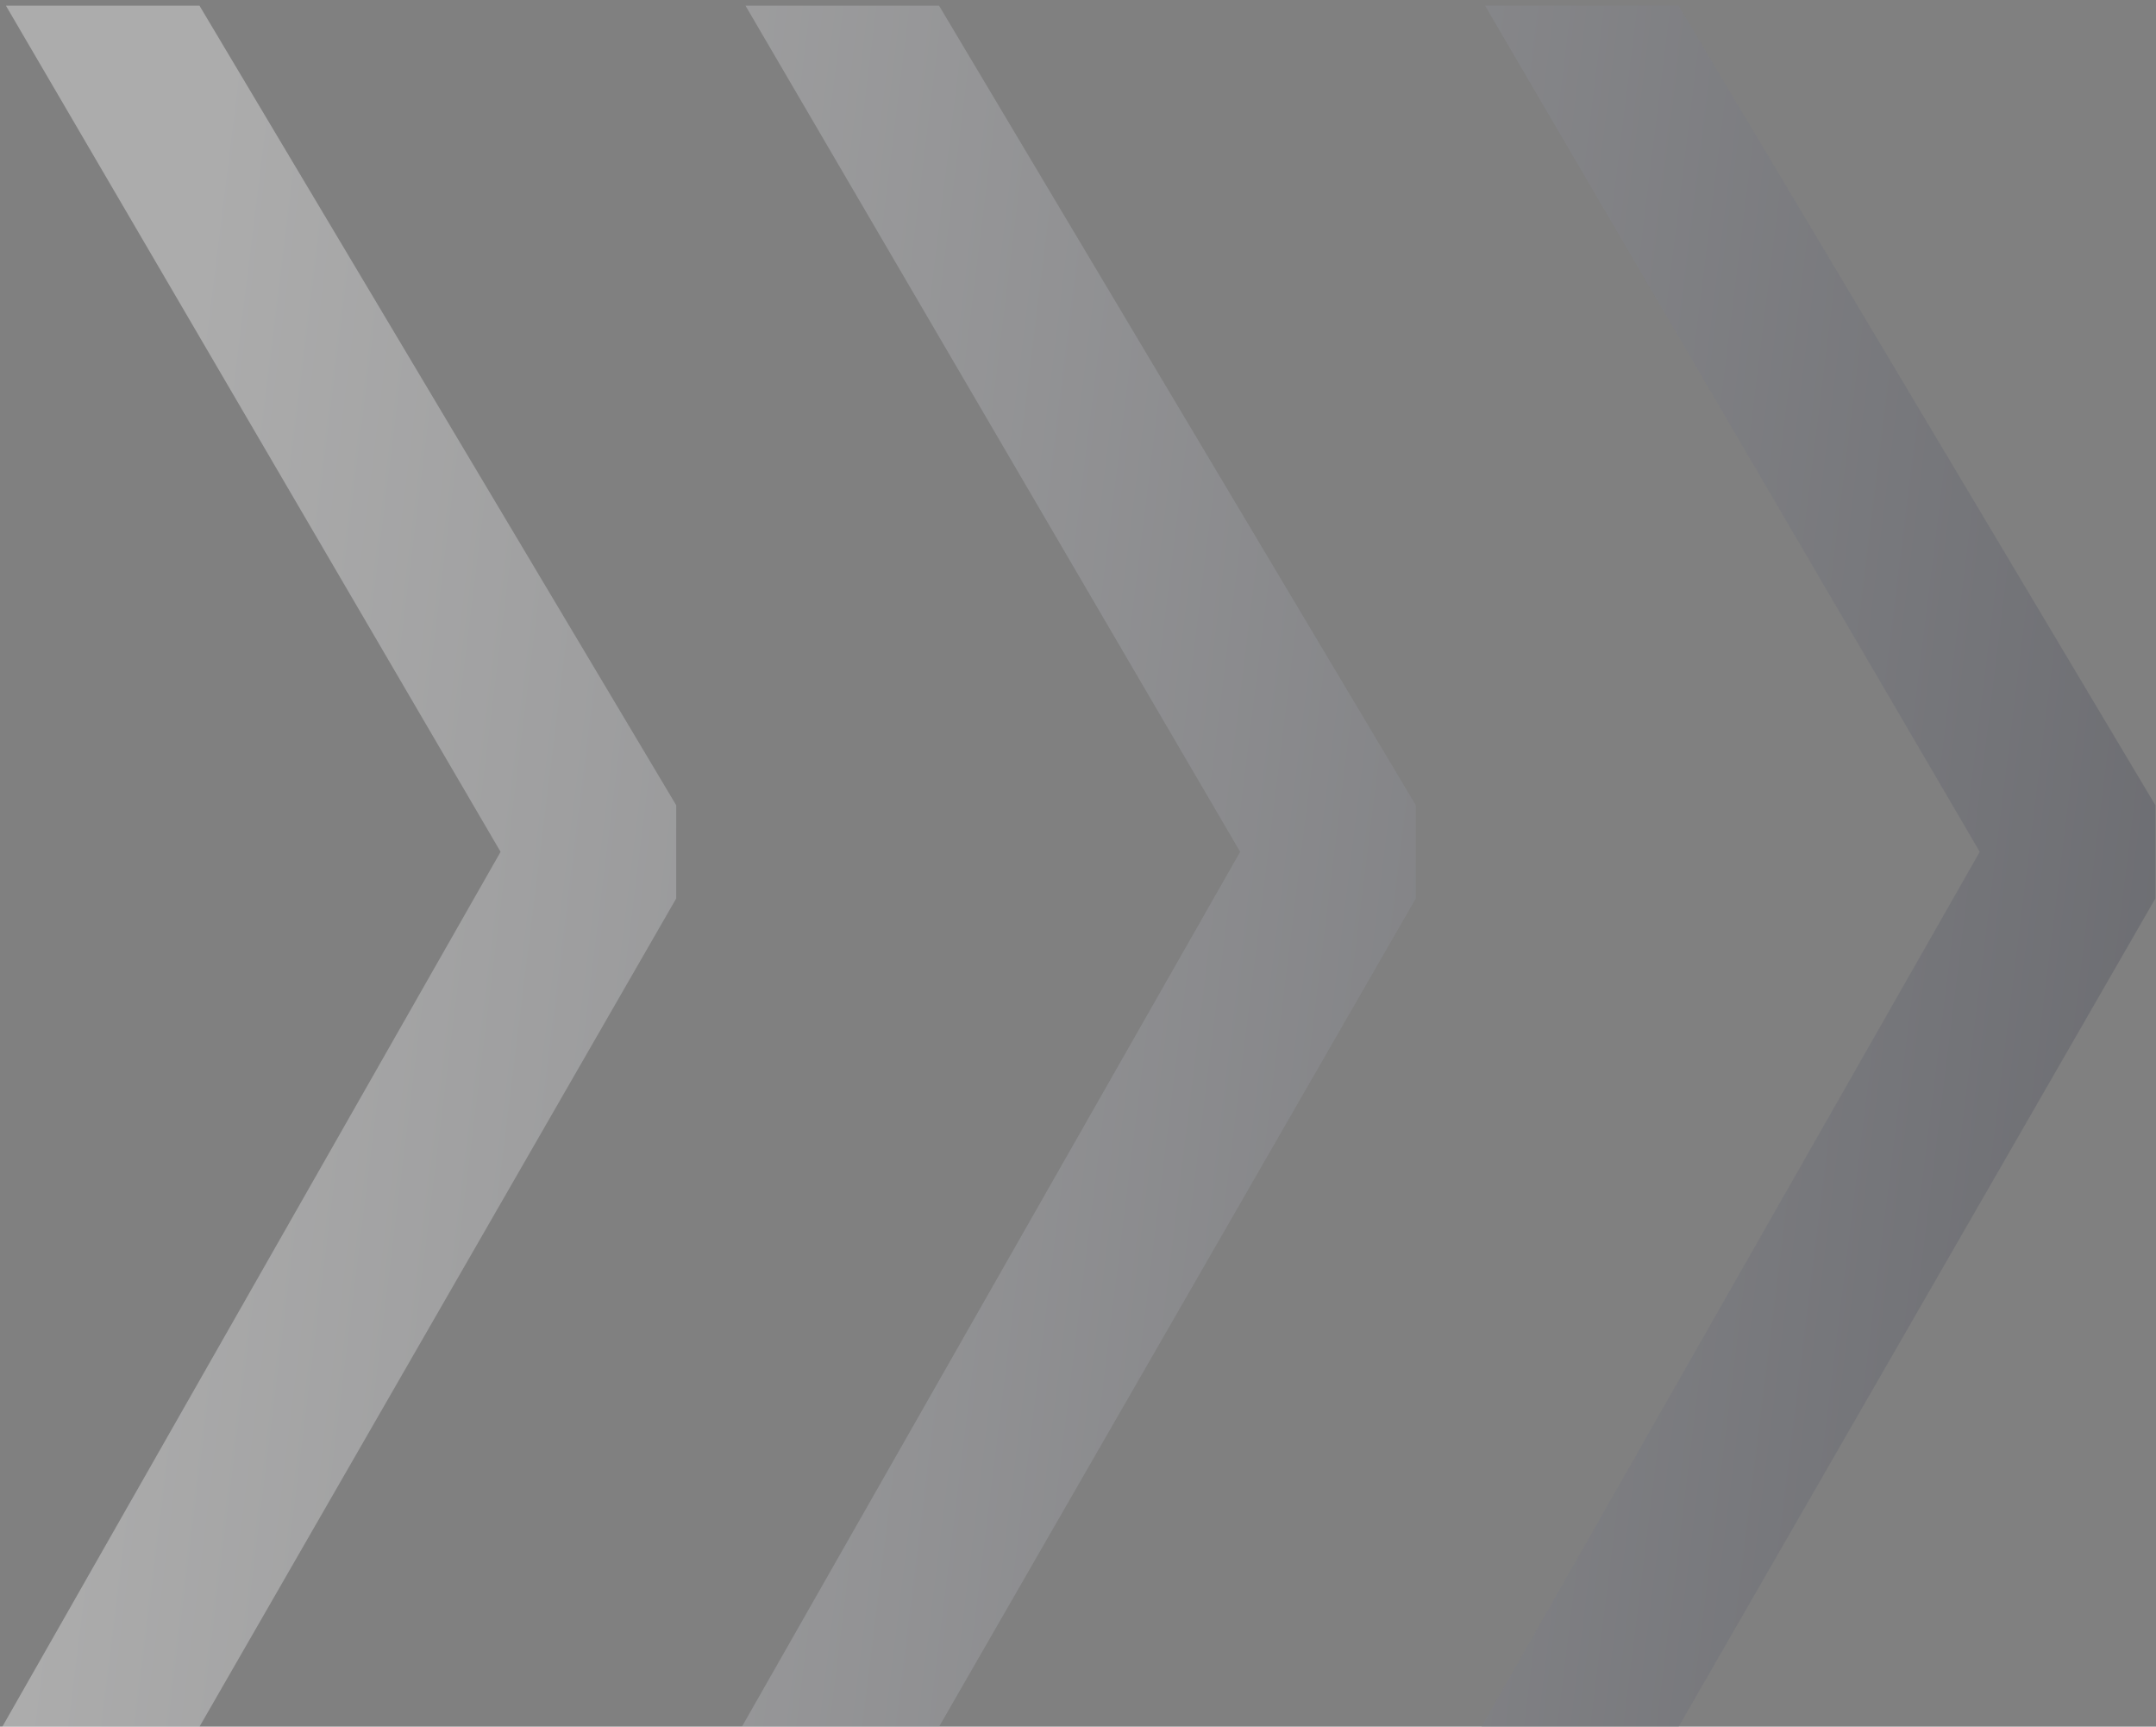 <?xml version="1.0" encoding="UTF-8"?> <svg xmlns="http://www.w3.org/2000/svg" width="306" height="245" viewBox="0 0 306 245" fill="none"><rect x="0" y="0" width="306" height="245" fill="#808080" stroke="none"/><path opacity="0.35" d="M28.313 245.002H0.332L71.047 120.869L0.841 0.806H28.313L95.975 114.255V127.483L28.313 245.002ZM133.28 245.002H105.3L176.015 120.869L105.808 0.806H133.28L200.943 114.255V127.483L133.28 245.002ZM238.248 245.002H210.267L280.982 120.869L210.776 0.806H238.248L305.911 114.255V127.483L238.248 245.002Z" fill="url(#paint0_linear_2013_68)"></path><defs><linearGradient id="paint0_linear_2013_68" x1="18.829" y1="104.688" x2="399.215" y2="151.691" gradientUnits="userSpaceOnUse"><stop stop-color="white"></stop><stop offset="1" stop-color="#111426"></stop></linearGradient></defs></svg> 
